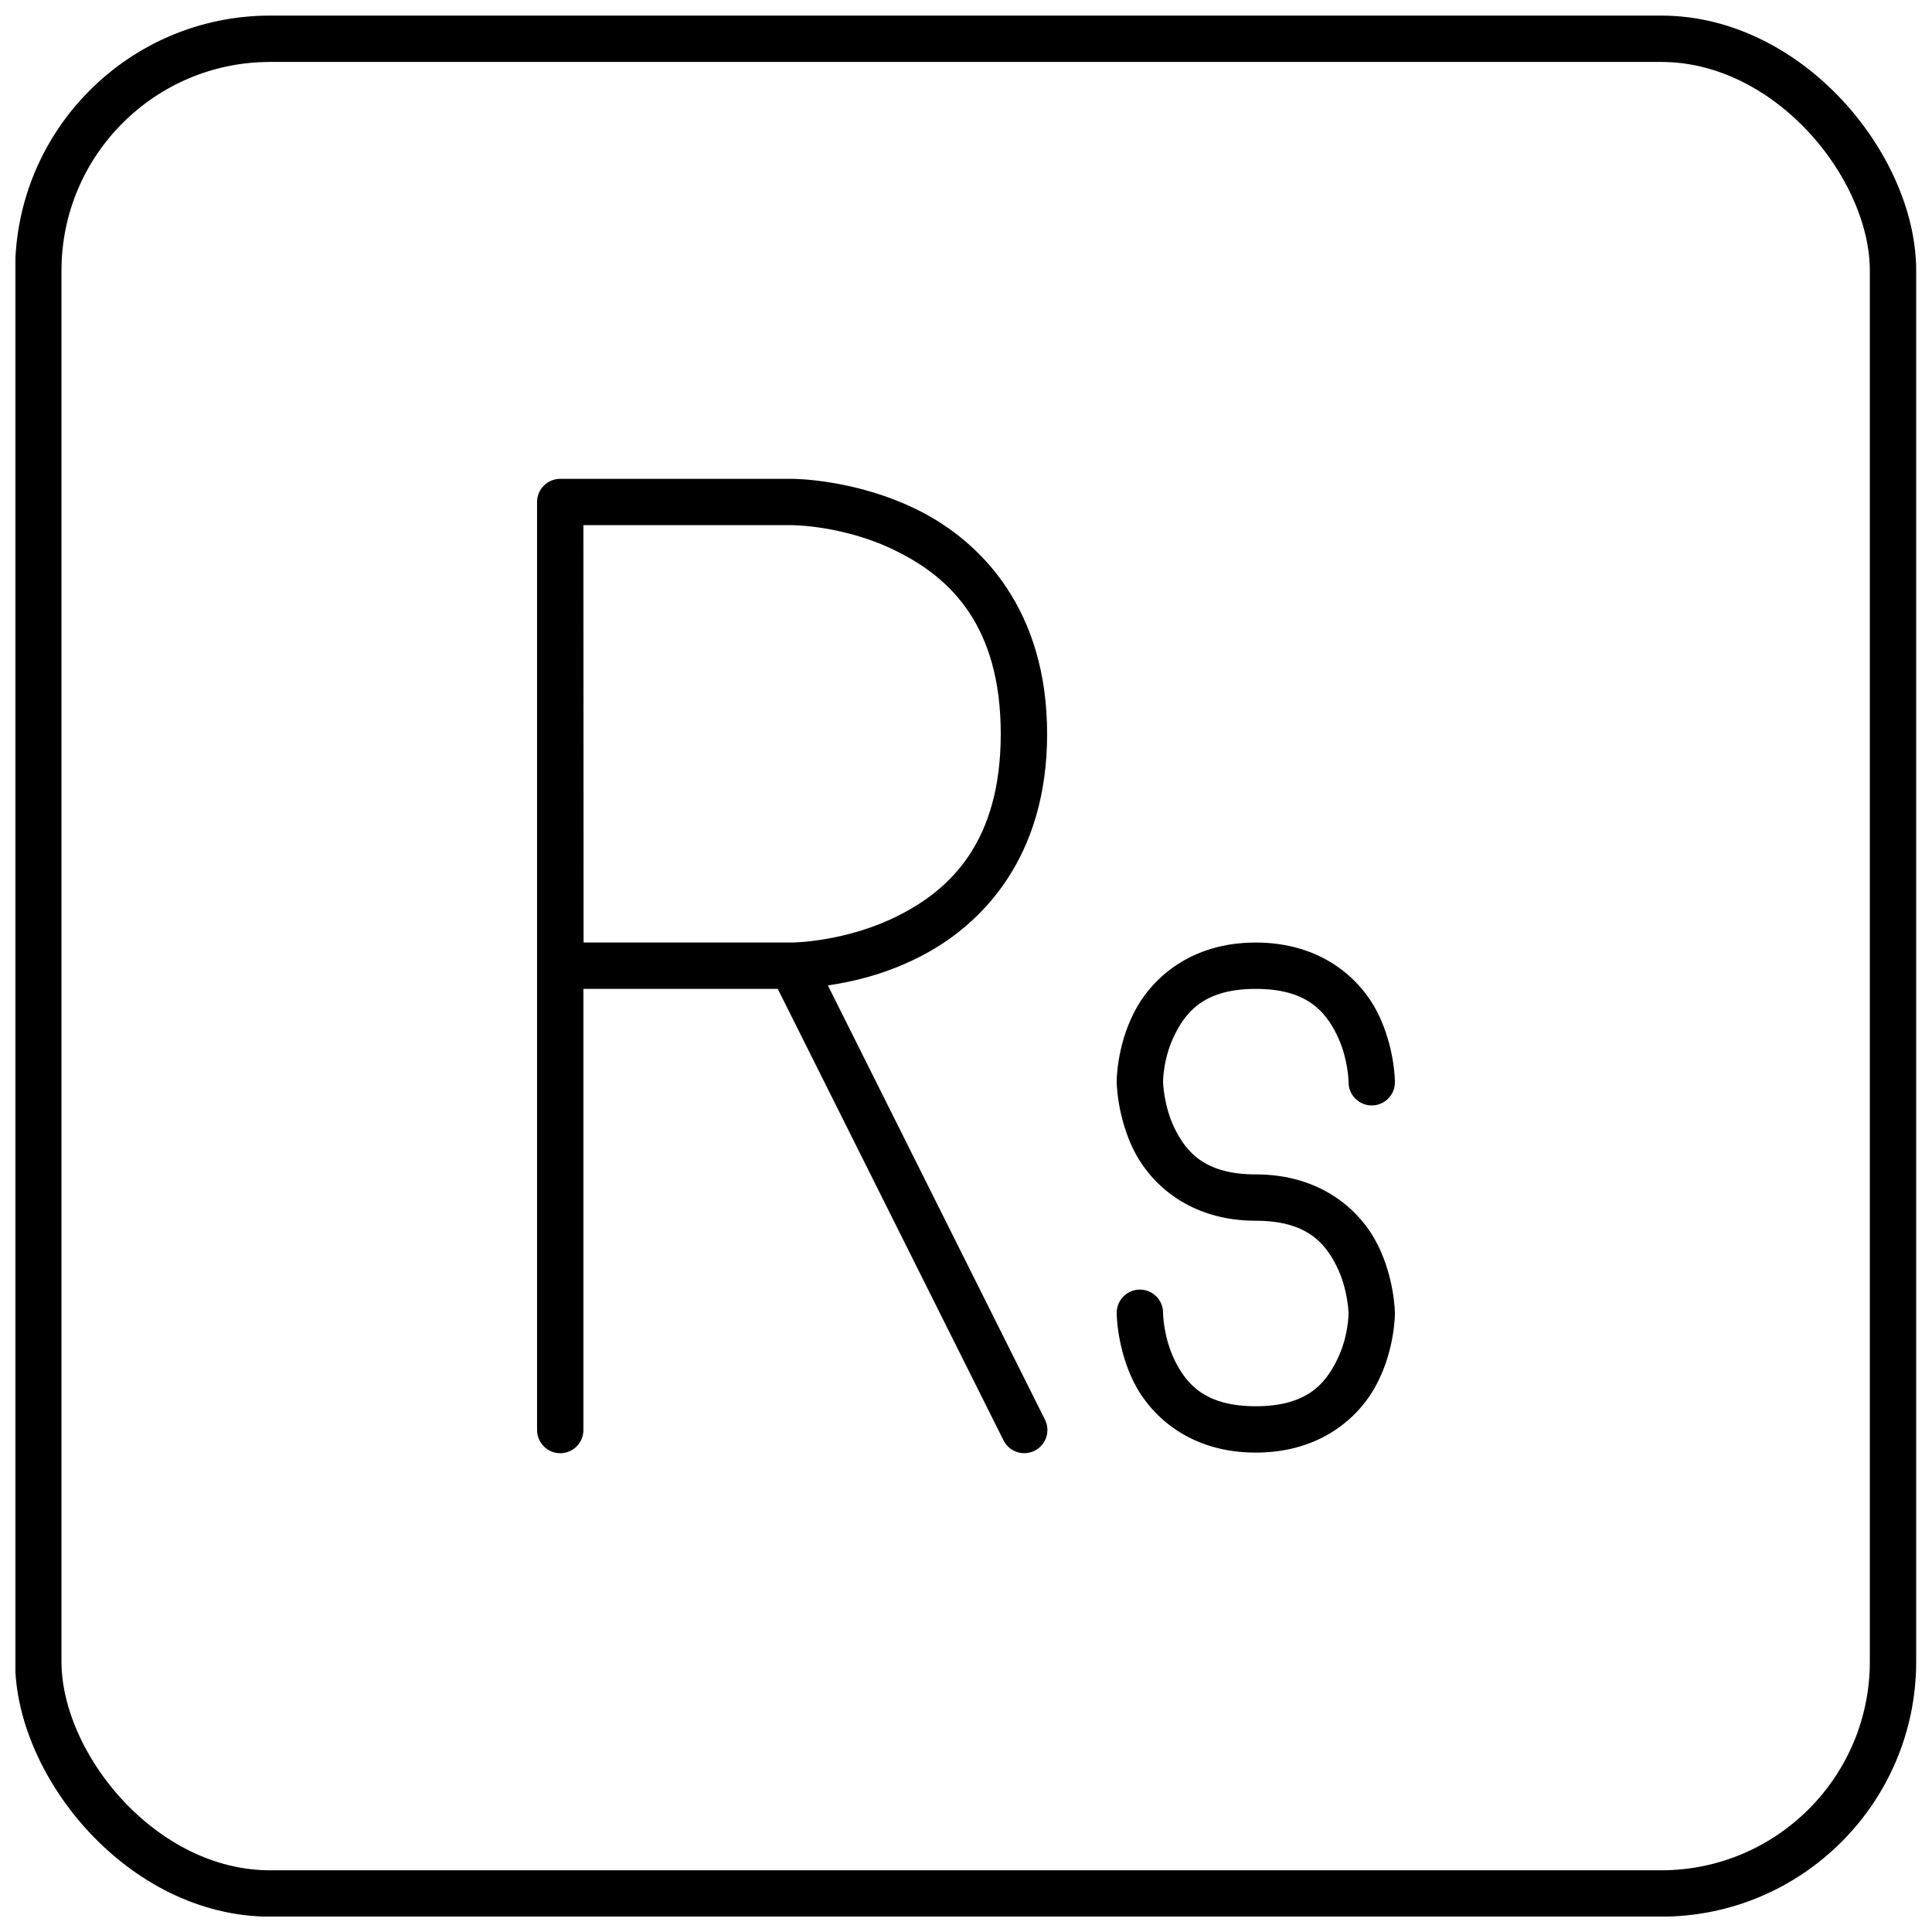 <?xml version="1.0" encoding="UTF-8"?>
<!-- Uploaded to: ICON Repo, www.svgrepo.com, Generator: ICON Repo Mixer Tools -->
<svg width="800px" height="800px" version="1.1" viewBox="144 144 512 512" xmlns="http://www.w3.org/2000/svg">
 <defs>
  <clipPath id="a">
   <path d="m148.09 148.09h503.81v503.81h-503.81z"/>
  </clipPath>
 </defs>
 <g clip-path="url(#a)">
  <path transform="matrix(23.221 0 0 23.221 -2198 -2283.7)" d="m103.94 104.99h15.875c1.461 0 2.646 1.461 2.646 2.646v15.875c0 1.461-1.185 2.646-2.646 2.646h-15.875c-1.461 0-2.646-1.461-2.646-2.646v-15.875c0-1.461 1.185-2.646 2.646-2.646zm0 0" fill="none" stroke="#000000" stroke-linecap="round" stroke-linejoin="round" stroke-width=".529"/>
 </g>
 <path d="m292.48 270.89c-1.633 0-3.199 0.648-4.352 1.801-1.156 1.156-1.805 2.723-1.801 4.356v245.75-0.004c-0.047 1.66 0.578 3.269 1.734 4.461s2.746 1.863 4.406 1.863 3.25-0.672 4.406-1.863c1.16-1.191 1.785-2.801 1.738-4.461v-116.73h51.504l59.75 119.5v0.004c0.699 1.5 1.98 2.656 3.547 3.199 1.566 0.547 3.289 0.434 4.769-0.309 1.484-0.746 2.602-2.055 3.106-3.637 0.5-1.578 0.344-3.297-0.441-4.758l-57.449-114.92c6.387-0.93 14.816-2.809 23.988-7.406 16.812-8.406 34.113-26.473 34.113-59.238s-17.301-50.855-34.113-59.262c-16.836-8.406-33.461-8.336-33.461-8.336zm6.129 12.285h55.312s14.07 0 27.957 7.035c13.91 6.941 27.332 19.598 27.332 48.277 0 28.656-13.422 41.312-27.332 48.254-13.863 6.941-27.867 7.035-27.934 7.035h-55.289zm178.18 110.61c-17.395 0-27.797 9.613-32.371 18.762-4.574 9.125-4.481 18.09-4.481 18.09s0 8.965 4.481 18.113c4.574 9.148 14.977 18.762 32.371 18.762 13.328 0 18.273 5.758 21.387 11.961 3.113 6.223 3.203 12.609 3.203 12.609s0 6.41-3.203 12.609c-3.113 6.223-8.059 11.98-21.387 11.98-13.305 0-18.273-5.758-21.387-11.98-3.09-6.199-3.18-12.609-3.18-12.609 0.047-1.66-0.578-3.269-1.738-4.461-1.156-1.191-2.746-1.863-4.406-1.863-1.66 0-3.25 0.672-4.406 1.863-1.156 1.191-1.781 2.801-1.734 4.461 0 0 0 8.965 4.481 18.113 4.574 9.148 14.977 18.762 32.371 18.762 17.418 0 27.82-9.613 32.371-18.762 4.574-9.148 4.504-18.113 4.504-18.113s0-8.965-4.504-18.113c-4.551-9.125-14.953-18.738-32.371-18.738-13.305 0-18.273-5.758-21.387-11.961-3.09-6.223-3.18-12.633-3.18-12.633s0-6.387 3.18-12.609c3.113-6.199 8.082-11.961 21.387-11.961 13.328 0 18.273 5.758 21.387 11.961 3.113 6.223 3.203 12.609 3.203 12.609h0.004c-0.051 1.66 0.574 3.269 1.734 4.457 1.156 1.191 2.746 1.863 4.406 1.863s3.25-0.672 4.406-1.863c1.156-1.188 1.785-2.797 1.734-4.457 0 0 0-8.965-4.504-18.09-4.551-9.148-14.953-18.762-32.371-18.762z"/>
</svg>